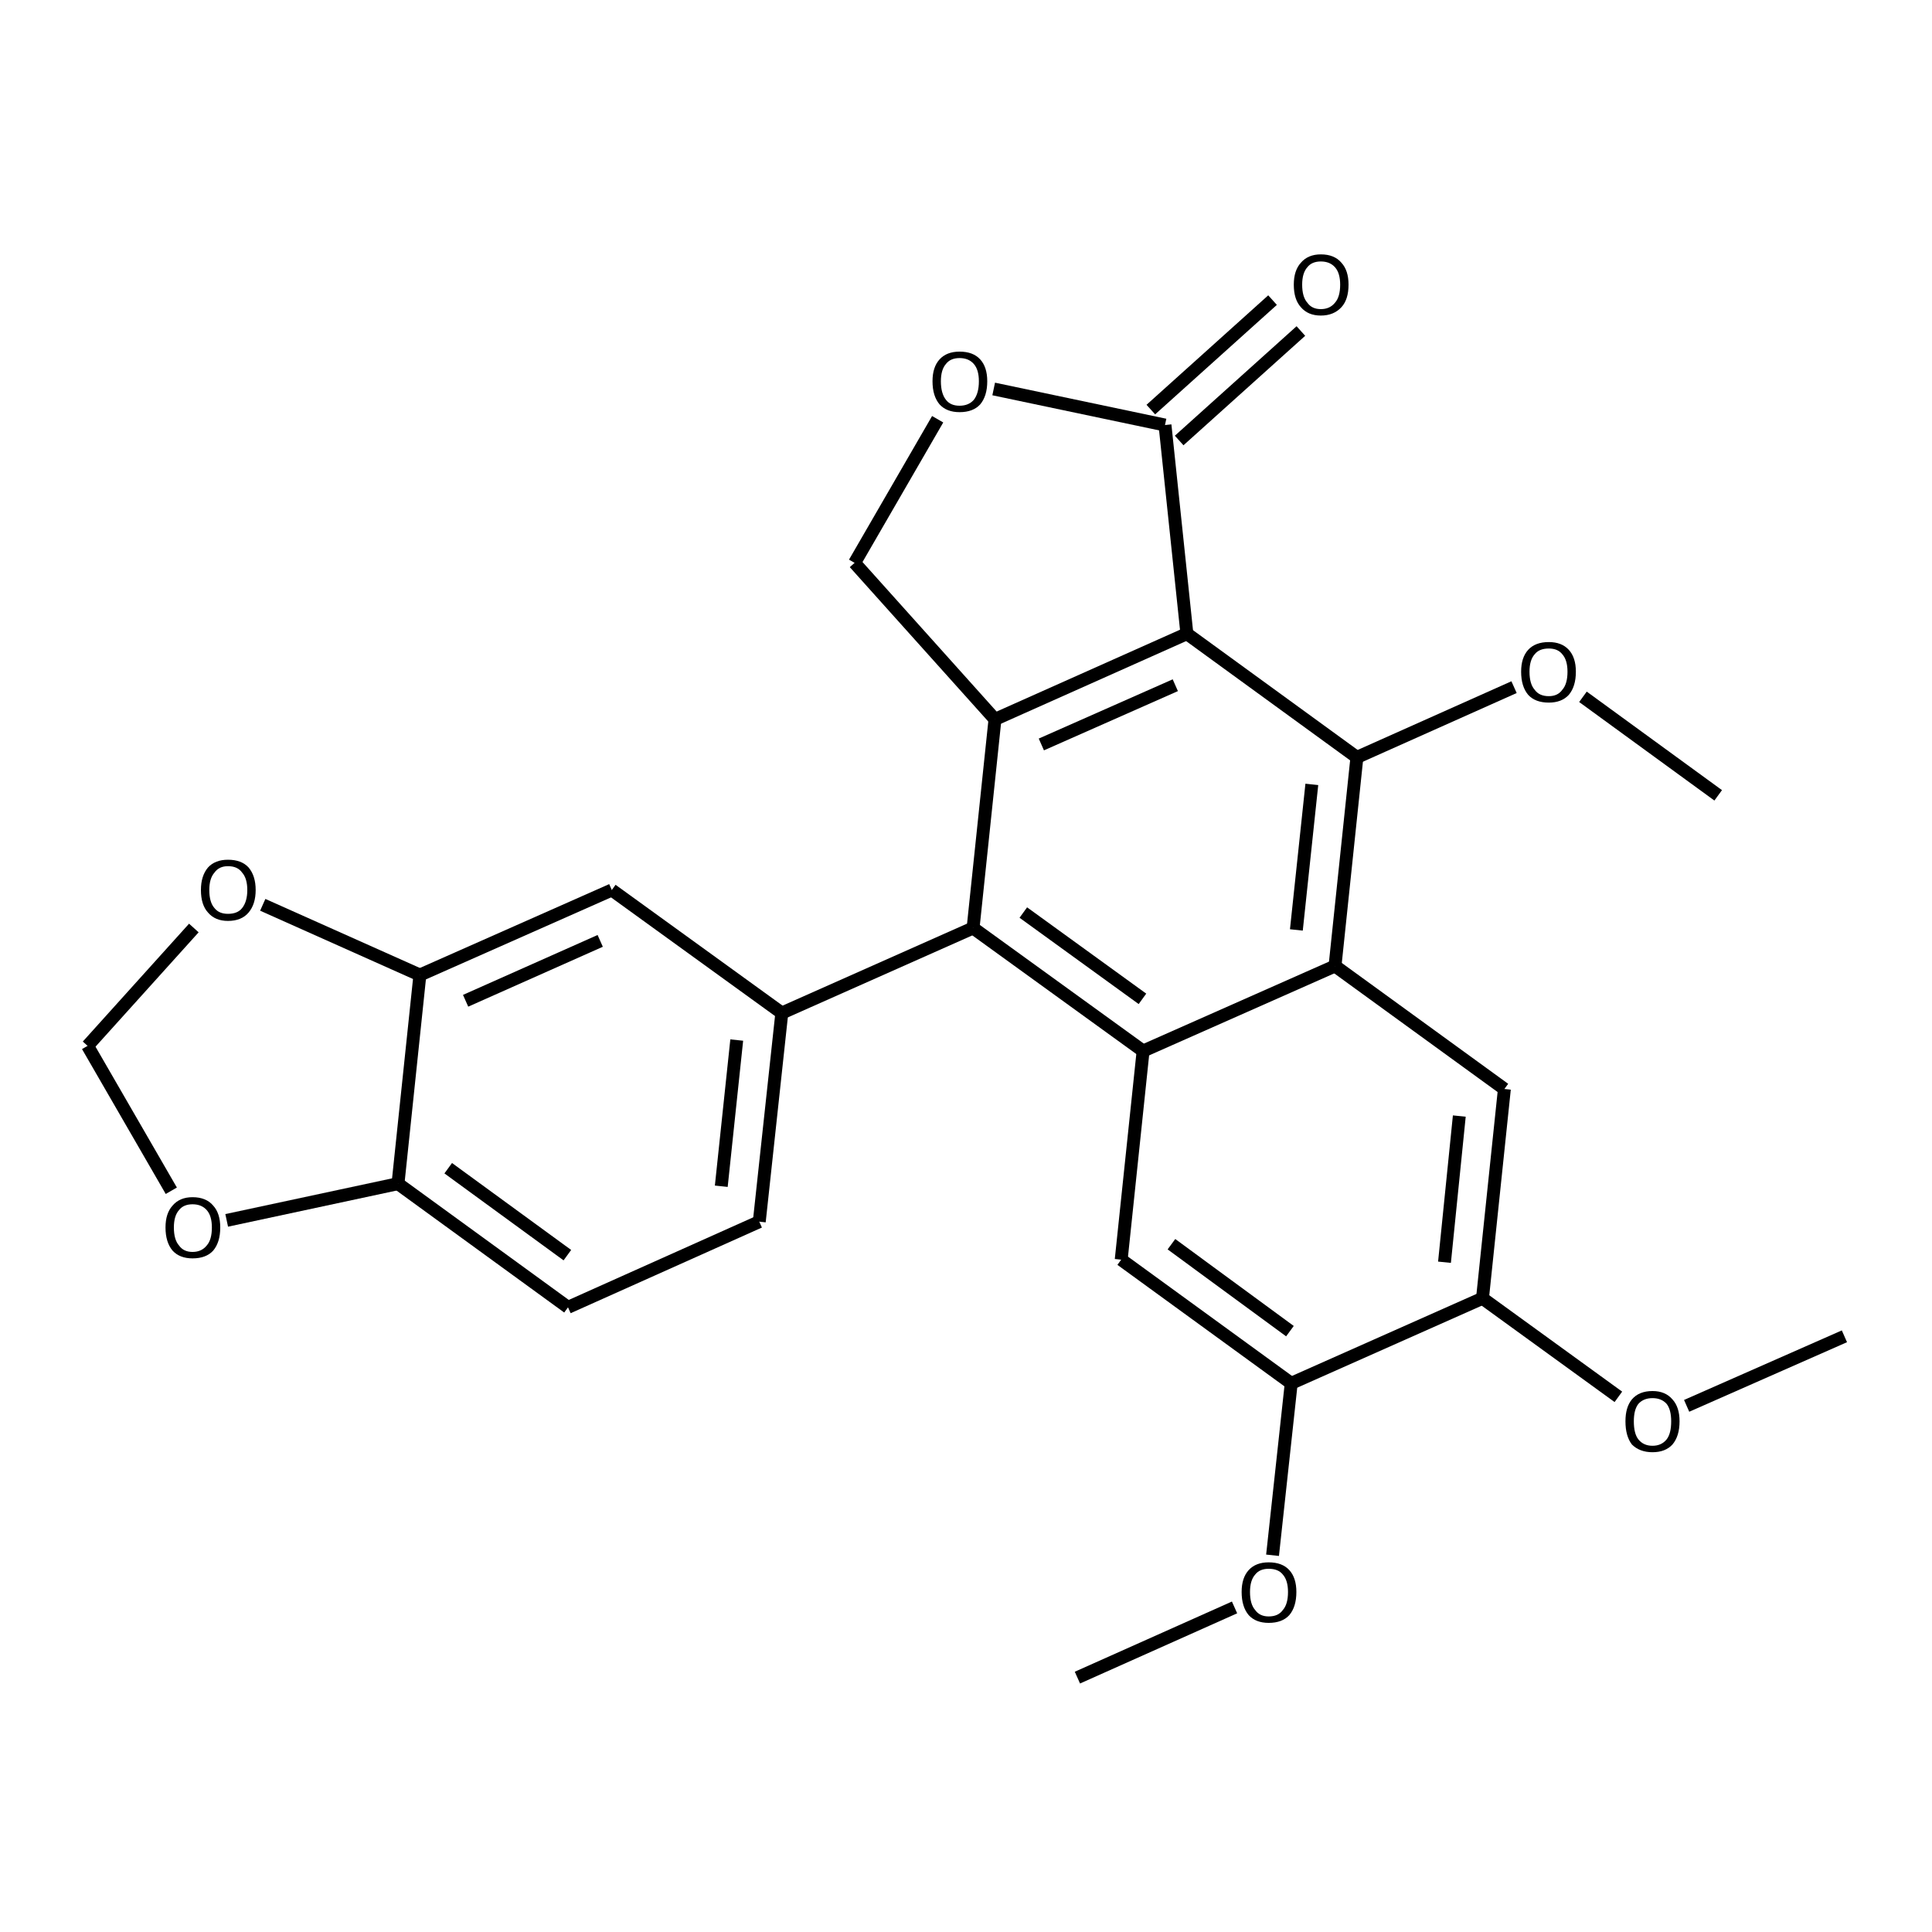 <?xml version='1.0' encoding='iso-8859-1'?>
<svg version='1.1' baseProfile='full'
              xmlns='http://www.w3.org/2000/svg'
                      xmlns:rdkit='http://www.rdkit.org/xml'
                      xmlns:xlink='http://www.w3.org/1999/xlink'
                  xml:space='preserve'
width='300px' height='300px' viewBox='0 0 300 300'>
<!-- END OF HEADER -->
<path class='bond-0 atom-0 atom-1' d='M 167.3,260.5 L 191.7,249.6' style='fill:none;fill-rule:evenodd;stroke:#000000;stroke-width:2.0px;stroke-linecap:butt;stroke-linejoin:miter;stroke-opacity:1' />
<path class='bond-1 atom-1 atom-2' d='M 197.6,241.5 L 200.5,214.8' style='fill:none;fill-rule:evenodd;stroke:#000000;stroke-width:2.0px;stroke-linecap:butt;stroke-linejoin:miter;stroke-opacity:1' />
<path class='bond-2 atom-2 atom-3' d='M 200.5,214.8 L 174.1,195.6' style='fill:none;fill-rule:evenodd;stroke:#000000;stroke-width:2.0px;stroke-linecap:butt;stroke-linejoin:miter;stroke-opacity:1' />
<path class='bond-2 atom-2 atom-3' d='M 200.3,206.7 L 181.9,193.2' style='fill:none;fill-rule:evenodd;stroke:#000000;stroke-width:2.0px;stroke-linecap:butt;stroke-linejoin:miter;stroke-opacity:1' />
<path class='bond-3 atom-3 atom-4' d='M 174.1,195.6 L 177.5,163.2' style='fill:none;fill-rule:evenodd;stroke:#000000;stroke-width:2.0px;stroke-linecap:butt;stroke-linejoin:miter;stroke-opacity:1' />
<path class='bond-4 atom-4 atom-5' d='M 177.5,163.2 L 151.1,144.1' style='fill:none;fill-rule:evenodd;stroke:#000000;stroke-width:2.0px;stroke-linecap:butt;stroke-linejoin:miter;stroke-opacity:1' />
<path class='bond-4 atom-4 atom-5' d='M 177.4,155.1 L 158.9,141.7' style='fill:none;fill-rule:evenodd;stroke:#000000;stroke-width:2.0px;stroke-linecap:butt;stroke-linejoin:miter;stroke-opacity:1' />
<path class='bond-5 atom-5 atom-6' d='M 151.1,144.1 L 121.4,157.3' style='fill:none;fill-rule:evenodd;stroke:#000000;stroke-width:2.0px;stroke-linecap:butt;stroke-linejoin:miter;stroke-opacity:1' />
<path class='bond-6 atom-6 atom-7' d='M 121.4,157.3 L 117.9,189.7' style='fill:none;fill-rule:evenodd;stroke:#000000;stroke-width:2.0px;stroke-linecap:butt;stroke-linejoin:miter;stroke-opacity:1' />
<path class='bond-6 atom-6 atom-7' d='M 114.4,161.5 L 112.0,184.2' style='fill:none;fill-rule:evenodd;stroke:#000000;stroke-width:2.0px;stroke-linecap:butt;stroke-linejoin:miter;stroke-opacity:1' />
<path class='bond-7 atom-7 atom-8' d='M 117.9,189.7 L 88.2,203.0' style='fill:none;fill-rule:evenodd;stroke:#000000;stroke-width:2.0px;stroke-linecap:butt;stroke-linejoin:miter;stroke-opacity:1' />
<path class='bond-8 atom-8 atom-9' d='M 88.2,203.0 L 61.8,183.8' style='fill:none;fill-rule:evenodd;stroke:#000000;stroke-width:2.0px;stroke-linecap:butt;stroke-linejoin:miter;stroke-opacity:1' />
<path class='bond-8 atom-8 atom-9' d='M 88.1,194.9 L 69.6,181.4' style='fill:none;fill-rule:evenodd;stroke:#000000;stroke-width:2.0px;stroke-linecap:butt;stroke-linejoin:miter;stroke-opacity:1' />
<path class='bond-9 atom-9 atom-10' d='M 61.8,183.8 L 65.2,151.4' style='fill:none;fill-rule:evenodd;stroke:#000000;stroke-width:2.0px;stroke-linecap:butt;stroke-linejoin:miter;stroke-opacity:1' />
<path class='bond-10 atom-10 atom-11' d='M 65.2,151.4 L 95.0,138.2' style='fill:none;fill-rule:evenodd;stroke:#000000;stroke-width:2.0px;stroke-linecap:butt;stroke-linejoin:miter;stroke-opacity:1' />
<path class='bond-10 atom-10 atom-11' d='M 72.3,155.4 L 93.2,146.1' style='fill:none;fill-rule:evenodd;stroke:#000000;stroke-width:2.0px;stroke-linecap:butt;stroke-linejoin:miter;stroke-opacity:1' />
<path class='bond-11 atom-10 atom-12' d='M 65.2,151.4 L 40.8,140.5' style='fill:none;fill-rule:evenodd;stroke:#000000;stroke-width:2.0px;stroke-linecap:butt;stroke-linejoin:miter;stroke-opacity:1' />
<path class='bond-12 atom-12 atom-13' d='M 30.1,144.1 L 13.6,162.4' style='fill:none;fill-rule:evenodd;stroke:#000000;stroke-width:2.0px;stroke-linecap:butt;stroke-linejoin:miter;stroke-opacity:1' />
<path class='bond-13 atom-13 atom-14' d='M 13.6,162.4 L 26.6,184.9' style='fill:none;fill-rule:evenodd;stroke:#000000;stroke-width:2.0px;stroke-linecap:butt;stroke-linejoin:miter;stroke-opacity:1' />
<path class='bond-14 atom-5 atom-15' d='M 151.1,144.1 L 154.5,111.7' style='fill:none;fill-rule:evenodd;stroke:#000000;stroke-width:2.0px;stroke-linecap:butt;stroke-linejoin:miter;stroke-opacity:1' />
<path class='bond-15 atom-15 atom-16' d='M 154.5,111.7 L 132.7,87.4' style='fill:none;fill-rule:evenodd;stroke:#000000;stroke-width:2.0px;stroke-linecap:butt;stroke-linejoin:miter;stroke-opacity:1' />
<path class='bond-16 atom-16 atom-17' d='M 132.7,87.4 L 145.6,65.1' style='fill:none;fill-rule:evenodd;stroke:#000000;stroke-width:2.0px;stroke-linecap:butt;stroke-linejoin:miter;stroke-opacity:1' />
<path class='bond-17 atom-17 atom-18' d='M 154.3,60.4 L 180.9,66.0' style='fill:none;fill-rule:evenodd;stroke:#000000;stroke-width:2.0px;stroke-linecap:butt;stroke-linejoin:miter;stroke-opacity:1' />
<path class='bond-18 atom-18 atom-19' d='M 178.7,63.6 L 197.6,46.6' style='fill:none;fill-rule:evenodd;stroke:#000000;stroke-width:2.0px;stroke-linecap:butt;stroke-linejoin:miter;stroke-opacity:1' />
<path class='bond-18 atom-18 atom-19' d='M 183.1,68.4 L 202.0,51.4' style='fill:none;fill-rule:evenodd;stroke:#000000;stroke-width:2.0px;stroke-linecap:butt;stroke-linejoin:miter;stroke-opacity:1' />
<path class='bond-19 atom-18 atom-20' d='M 180.9,66.0 L 184.3,98.4' style='fill:none;fill-rule:evenodd;stroke:#000000;stroke-width:2.0px;stroke-linecap:butt;stroke-linejoin:miter;stroke-opacity:1' />
<path class='bond-20 atom-20 atom-21' d='M 184.3,98.4 L 210.7,117.6' style='fill:none;fill-rule:evenodd;stroke:#000000;stroke-width:2.0px;stroke-linecap:butt;stroke-linejoin:miter;stroke-opacity:1' />
<path class='bond-21 atom-21 atom-22' d='M 210.7,117.6 L 207.3,150.0' style='fill:none;fill-rule:evenodd;stroke:#000000;stroke-width:2.0px;stroke-linecap:butt;stroke-linejoin:miter;stroke-opacity:1' />
<path class='bond-21 atom-21 atom-22' d='M 203.7,121.8 L 201.3,144.4' style='fill:none;fill-rule:evenodd;stroke:#000000;stroke-width:2.0px;stroke-linecap:butt;stroke-linejoin:miter;stroke-opacity:1' />
<path class='bond-22 atom-22 atom-23' d='M 207.3,150.0 L 233.6,169.1' style='fill:none;fill-rule:evenodd;stroke:#000000;stroke-width:2.0px;stroke-linecap:butt;stroke-linejoin:miter;stroke-opacity:1' />
<path class='bond-23 atom-23 atom-24' d='M 233.6,169.1 L 230.2,201.6' style='fill:none;fill-rule:evenodd;stroke:#000000;stroke-width:2.0px;stroke-linecap:butt;stroke-linejoin:miter;stroke-opacity:1' />
<path class='bond-23 atom-23 atom-24' d='M 226.6,173.3 L 224.3,196.0' style='fill:none;fill-rule:evenodd;stroke:#000000;stroke-width:2.0px;stroke-linecap:butt;stroke-linejoin:miter;stroke-opacity:1' />
<path class='bond-24 atom-24 atom-25' d='M 230.2,201.6 L 251.3,216.9' style='fill:none;fill-rule:evenodd;stroke:#000000;stroke-width:2.0px;stroke-linecap:butt;stroke-linejoin:miter;stroke-opacity:1' />
<path class='bond-25 atom-25 atom-26' d='M 261.9,218.3 L 286.4,207.5' style='fill:none;fill-rule:evenodd;stroke:#000000;stroke-width:2.0px;stroke-linecap:butt;stroke-linejoin:miter;stroke-opacity:1' />
<path class='bond-26 atom-21 atom-27' d='M 210.7,117.6 L 235.1,106.7' style='fill:none;fill-rule:evenodd;stroke:#000000;stroke-width:2.0px;stroke-linecap:butt;stroke-linejoin:miter;stroke-opacity:1' />
<path class='bond-27 atom-27 atom-28' d='M 245.8,108.2 L 266.8,123.5' style='fill:none;fill-rule:evenodd;stroke:#000000;stroke-width:2.0px;stroke-linecap:butt;stroke-linejoin:miter;stroke-opacity:1' />
<path class='bond-28 atom-24 atom-2' d='M 230.2,201.6 L 200.5,214.8' style='fill:none;fill-rule:evenodd;stroke:#000000;stroke-width:2.0px;stroke-linecap:butt;stroke-linejoin:miter;stroke-opacity:1' />
<path class='bond-29 atom-22 atom-4' d='M 207.3,150.0 L 177.5,163.2' style='fill:none;fill-rule:evenodd;stroke:#000000;stroke-width:2.0px;stroke-linecap:butt;stroke-linejoin:miter;stroke-opacity:1' />
<path class='bond-30 atom-11 atom-6' d='M 95.0,138.2 L 121.4,157.3' style='fill:none;fill-rule:evenodd;stroke:#000000;stroke-width:2.0px;stroke-linecap:butt;stroke-linejoin:miter;stroke-opacity:1' />
<path class='bond-31 atom-20 atom-15' d='M 184.3,98.4 L 154.5,111.7' style='fill:none;fill-rule:evenodd;stroke:#000000;stroke-width:2.0px;stroke-linecap:butt;stroke-linejoin:miter;stroke-opacity:1' />
<path class='bond-31 atom-20 atom-15' d='M 182.5,106.4 L 161.7,115.6' style='fill:none;fill-rule:evenodd;stroke:#000000;stroke-width:2.0px;stroke-linecap:butt;stroke-linejoin:miter;stroke-opacity:1' />
<path class='bond-32 atom-14 atom-9' d='M 35.2,189.5 L 61.8,183.8' style='fill:none;fill-rule:evenodd;stroke:#000000;stroke-width:2.0px;stroke-linecap:butt;stroke-linejoin:miter;stroke-opacity:1' />
<path class='atom-1' d='M 192.8 247.2
Q 192.8 245.0, 193.9 243.8
Q 195.0 242.6, 197.0 242.6
Q 199.1 242.6, 200.2 243.8
Q 201.3 245.0, 201.3 247.2
Q 201.3 249.5, 200.2 250.8
Q 199.1 252.0, 197.0 252.0
Q 195.0 252.0, 193.9 250.8
Q 192.8 249.5, 192.8 247.2
M 197.0 251.0
Q 198.5 251.0, 199.2 250.0
Q 200.0 249.1, 200.0 247.2
Q 200.0 245.4, 199.2 244.5
Q 198.5 243.6, 197.0 243.6
Q 195.6 243.6, 194.9 244.5
Q 194.1 245.4, 194.1 247.2
Q 194.1 249.1, 194.9 250.0
Q 195.6 251.0, 197.0 251.0
' fill='#000000'/>
<path class='atom-12' d='M 31.2 138.2
Q 31.2 136.0, 32.3 134.7
Q 33.4 133.5, 35.4 133.5
Q 37.5 133.5, 38.6 134.7
Q 39.7 136.0, 39.7 138.2
Q 39.7 140.4, 38.6 141.7
Q 37.5 143.0, 35.4 143.0
Q 33.4 143.0, 32.3 141.7
Q 31.2 140.5, 31.2 138.2
M 35.4 141.9
Q 36.9 141.9, 37.6 141.0
Q 38.4 140.0, 38.4 138.2
Q 38.4 136.4, 37.6 135.5
Q 36.9 134.5, 35.4 134.5
Q 34.0 134.5, 33.3 135.5
Q 32.5 136.4, 32.5 138.2
Q 32.5 140.1, 33.3 141.0
Q 34.0 141.9, 35.4 141.9
' fill='#000000'/>
<path class='atom-14' d='M 25.7 190.6
Q 25.7 188.4, 26.8 187.2
Q 27.9 185.9, 29.9 185.9
Q 32.0 185.9, 33.1 187.2
Q 34.2 188.4, 34.2 190.6
Q 34.2 192.9, 33.1 194.2
Q 32.0 195.4, 29.9 195.4
Q 27.9 195.4, 26.8 194.2
Q 25.7 192.9, 25.7 190.6
M 29.9 194.4
Q 31.3 194.4, 32.1 193.4
Q 32.9 192.5, 32.9 190.6
Q 32.9 188.8, 32.1 187.9
Q 31.3 187.0, 29.9 187.0
Q 28.5 187.0, 27.8 187.9
Q 27.0 188.8, 27.0 190.6
Q 27.0 192.5, 27.8 193.4
Q 28.5 194.4, 29.9 194.4
' fill='#000000'/>
<path class='atom-17' d='M 144.8 59.2
Q 144.8 57.0, 145.9 55.8
Q 147.0 54.6, 149.0 54.6
Q 151.1 54.6, 152.2 55.8
Q 153.3 57.0, 153.3 59.2
Q 153.3 61.5, 152.2 62.8
Q 151.1 64.0, 149.0 64.0
Q 147.0 64.0, 145.9 62.8
Q 144.8 61.5, 144.8 59.2
M 149.0 63.0
Q 150.4 63.0, 151.2 62.1
Q 152.0 61.1, 152.0 59.2
Q 152.0 57.4, 151.2 56.5
Q 150.4 55.6, 149.0 55.6
Q 147.6 55.6, 146.9 56.5
Q 146.1 57.4, 146.1 59.2
Q 146.1 61.1, 146.9 62.1
Q 147.6 63.0, 149.0 63.0
' fill='#000000'/>
<path class='atom-19' d='M 200.9 44.2
Q 200.9 42.0, 202.0 40.8
Q 203.1 39.5, 205.1 39.5
Q 207.2 39.5, 208.3 40.8
Q 209.4 42.0, 209.4 44.2
Q 209.4 46.5, 208.3 47.7
Q 207.1 49.0, 205.1 49.0
Q 203.1 49.0, 202.0 47.7
Q 200.9 46.5, 200.9 44.2
M 205.1 48.0
Q 206.5 48.0, 207.3 47.0
Q 208.1 46.1, 208.1 44.2
Q 208.1 42.4, 207.3 41.5
Q 206.5 40.6, 205.1 40.6
Q 203.7 40.6, 203.0 41.5
Q 202.2 42.4, 202.2 44.2
Q 202.2 46.1, 203.0 47.0
Q 203.7 48.0, 205.1 48.0
' fill='#000000'/>
<path class='atom-25' d='M 252.4 220.7
Q 252.4 218.5, 253.4 217.3
Q 254.5 216.0, 256.6 216.0
Q 258.6 216.0, 259.7 217.3
Q 260.8 218.5, 260.8 220.7
Q 260.8 223.0, 259.7 224.3
Q 258.6 225.5, 256.6 225.5
Q 254.6 225.5, 253.4 224.3
Q 252.4 223.0, 252.4 220.7
M 256.6 224.5
Q 258.0 224.5, 258.8 223.5
Q 259.5 222.6, 259.5 220.7
Q 259.5 218.9, 258.8 218.0
Q 258.0 217.1, 256.6 217.1
Q 255.2 217.1, 254.4 218.0
Q 253.7 218.9, 253.7 220.7
Q 253.7 222.6, 254.4 223.5
Q 255.2 224.5, 256.6 224.5
' fill='#000000'/>
<path class='atom-27' d='M 236.2 104.3
Q 236.2 102.1, 237.3 100.9
Q 238.4 99.7, 240.5 99.7
Q 242.5 99.7, 243.6 100.9
Q 244.7 102.1, 244.7 104.3
Q 244.7 106.6, 243.6 107.9
Q 242.5 109.1, 240.5 109.1
Q 238.4 109.1, 237.3 107.9
Q 236.2 106.6, 236.2 104.3
M 240.5 108.1
Q 241.9 108.1, 242.6 107.1
Q 243.4 106.2, 243.4 104.3
Q 243.4 102.5, 242.6 101.6
Q 241.9 100.7, 240.5 100.7
Q 239.0 100.7, 238.3 101.6
Q 237.5 102.5, 237.5 104.3
Q 237.5 106.2, 238.3 107.1
Q 239.0 108.1, 240.5 108.1
' fill='#000000'/>
</svg>
